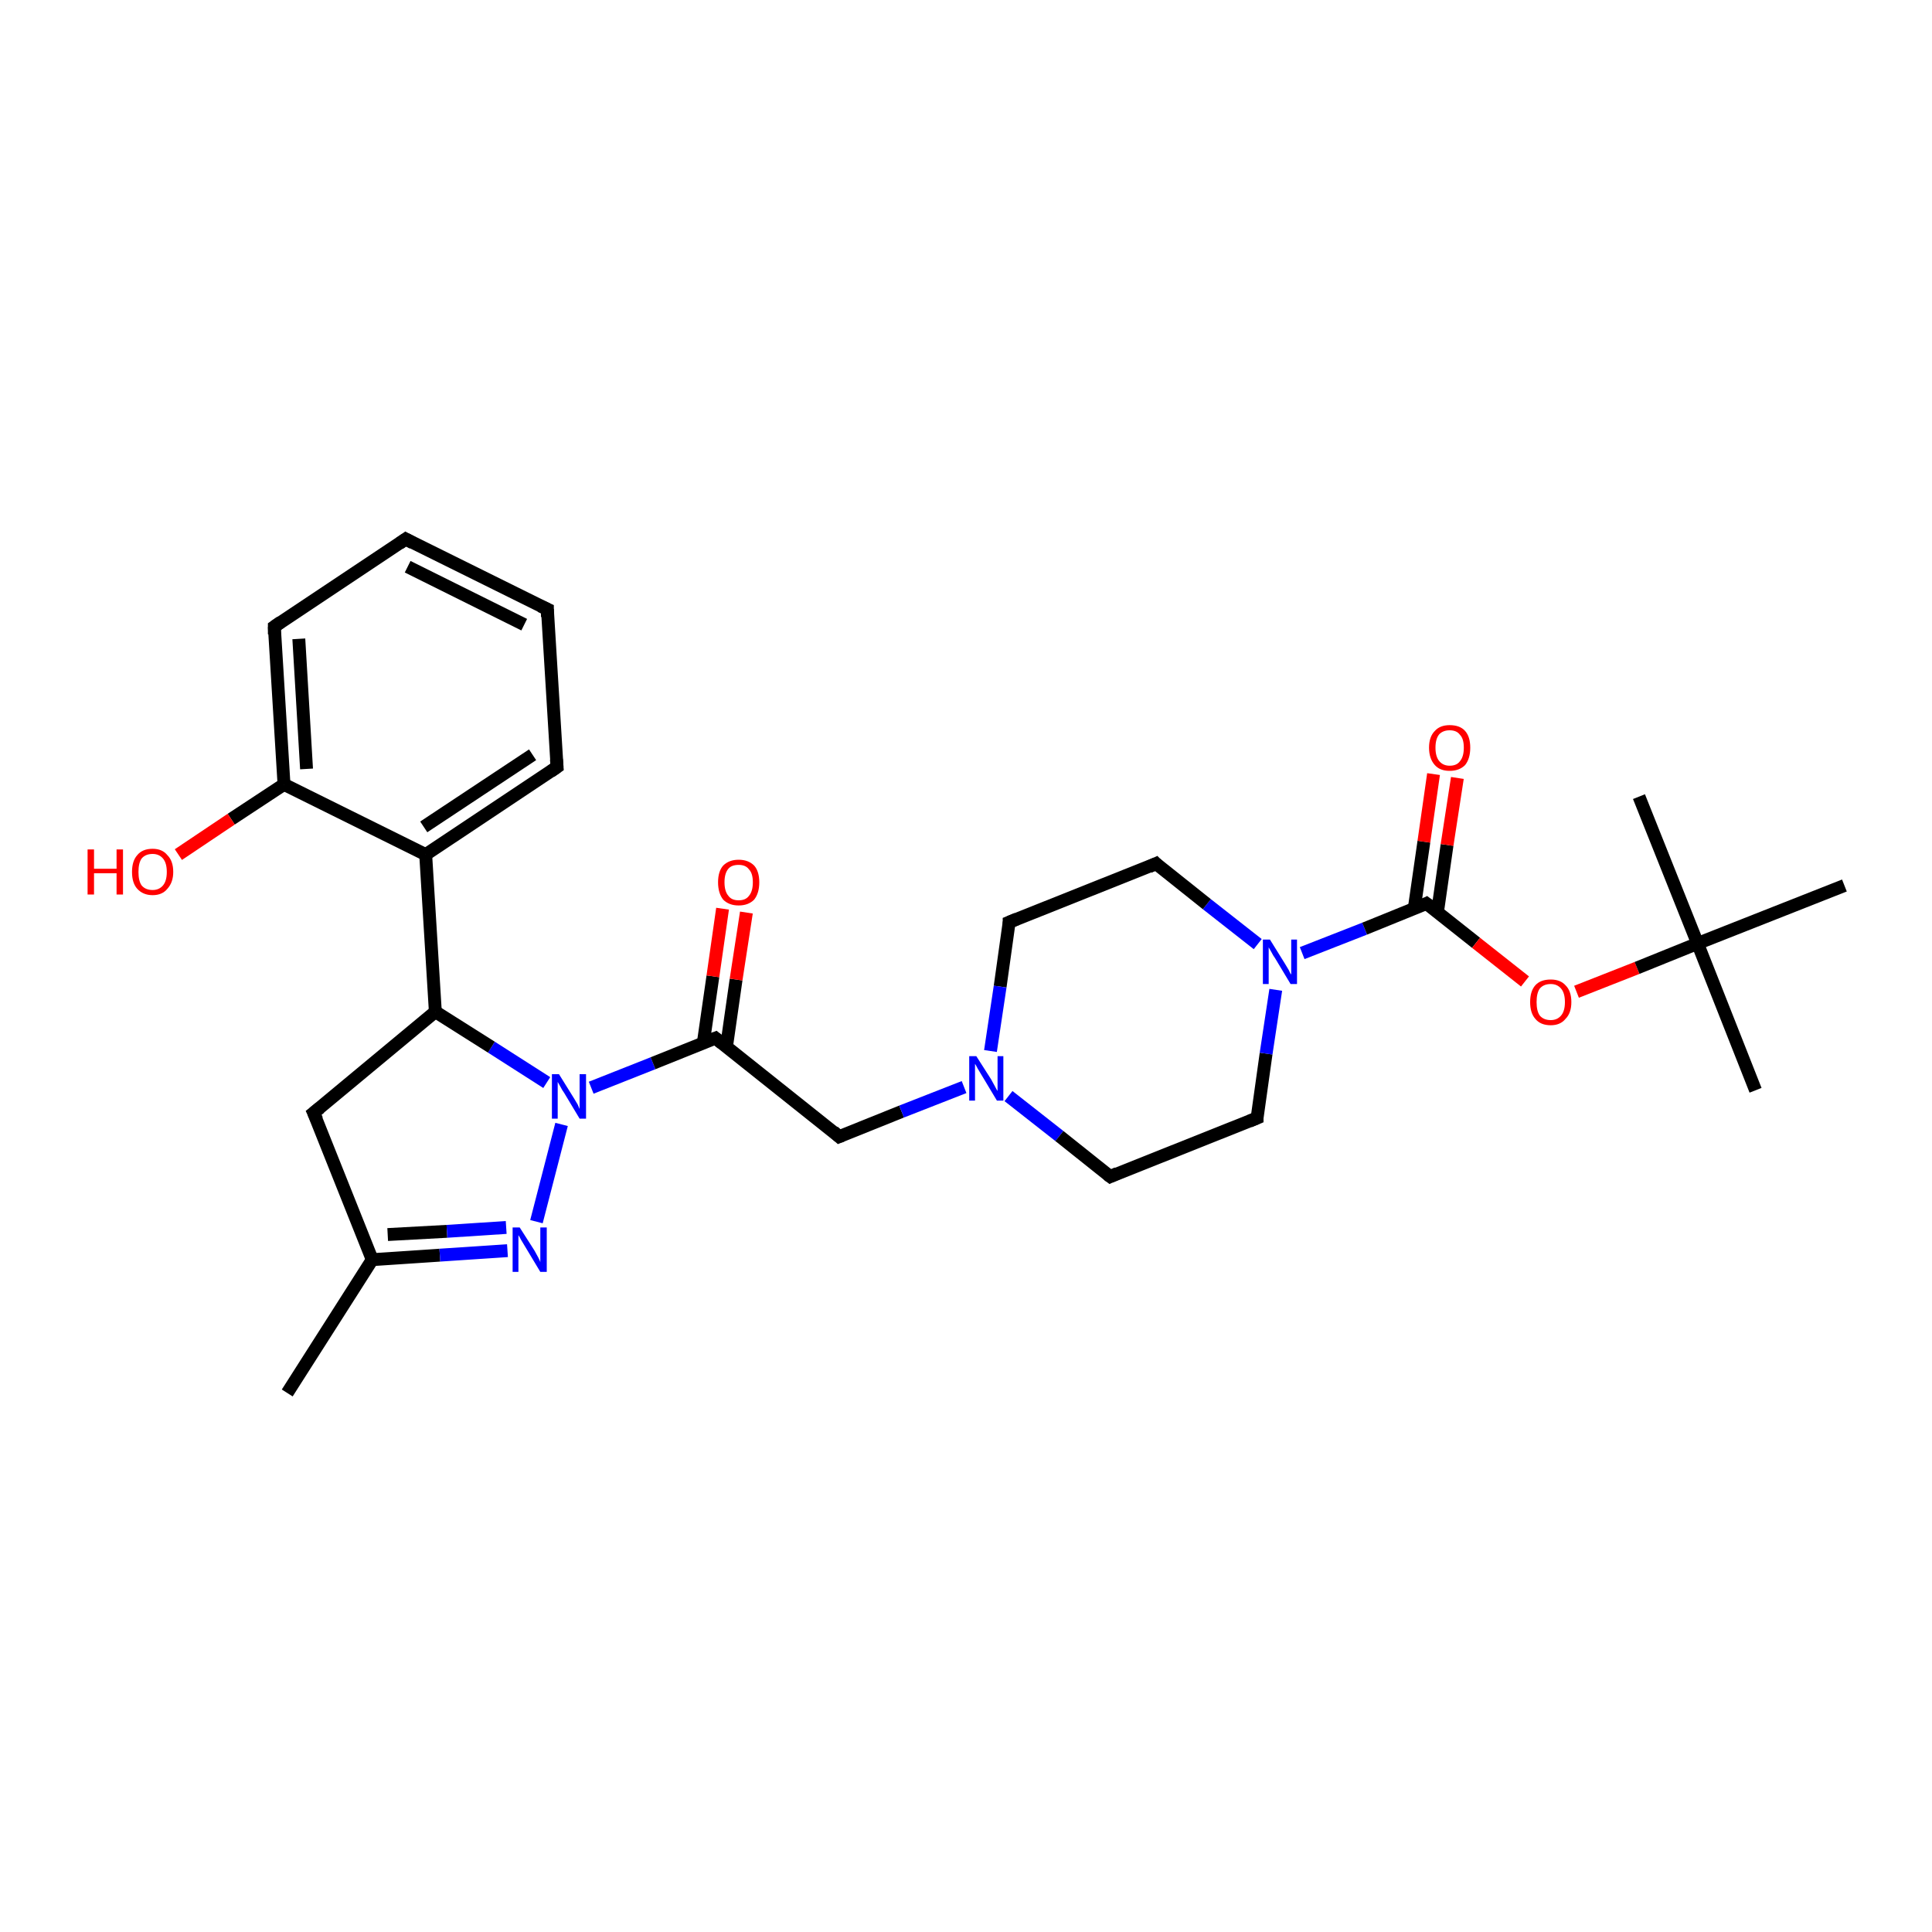 <?xml version='1.0' encoding='iso-8859-1'?>
<svg version='1.1' baseProfile='full'
              xmlns='http://www.w3.org/2000/svg'
                      xmlns:rdkit='http://www.rdkit.org/xml'
                      xmlns:xlink='http://www.w3.org/1999/xlink'
                  xml:space='preserve'
width='300px' height='300px' viewBox='0 0 300 300'>
<!-- END OF HEADER -->
<rect style='opacity:1.0;fill:#FFFFFF;stroke:none' width='300.0' height='300.0' x='0.0' y='0.0'> </rect>
<path class='bond-0 atom-0 atom-1' d='M 44.6,216.3 L 57.8,195.6' style='fill:none;fill-rule:evenodd;stroke:#000000;stroke-width:2.0px;stroke-linecap:butt;stroke-linejoin:miter;stroke-opacity:1' />
<path class='bond-1 atom-1 atom-2' d='M 57.8,195.6 L 68.3,194.9' style='fill:none;fill-rule:evenodd;stroke:#000000;stroke-width:2.0px;stroke-linecap:butt;stroke-linejoin:miter;stroke-opacity:1' />
<path class='bond-1 atom-1 atom-2' d='M 68.3,194.9 L 78.8,194.2' style='fill:none;fill-rule:evenodd;stroke:#0000FF;stroke-width:2.0px;stroke-linecap:butt;stroke-linejoin:miter;stroke-opacity:1' />
<path class='bond-1 atom-1 atom-2' d='M 60.2,191.7 L 69.4,191.2' style='fill:none;fill-rule:evenodd;stroke:#000000;stroke-width:2.0px;stroke-linecap:butt;stroke-linejoin:miter;stroke-opacity:1' />
<path class='bond-1 atom-1 atom-2' d='M 69.4,191.2 L 78.6,190.6' style='fill:none;fill-rule:evenodd;stroke:#0000FF;stroke-width:2.0px;stroke-linecap:butt;stroke-linejoin:miter;stroke-opacity:1' />
<path class='bond-2 atom-2 atom-3' d='M 83.3,189.7 L 87.2,174.6' style='fill:none;fill-rule:evenodd;stroke:#0000FF;stroke-width:2.0px;stroke-linecap:butt;stroke-linejoin:miter;stroke-opacity:1' />
<path class='bond-3 atom-3 atom-4' d='M 84.9,168.1 L 76.3,162.6' style='fill:none;fill-rule:evenodd;stroke:#0000FF;stroke-width:2.0px;stroke-linecap:butt;stroke-linejoin:miter;stroke-opacity:1' />
<path class='bond-3 atom-3 atom-4' d='M 76.3,162.6 L 67.6,157.1' style='fill:none;fill-rule:evenodd;stroke:#000000;stroke-width:2.0px;stroke-linecap:butt;stroke-linejoin:miter;stroke-opacity:1' />
<path class='bond-4 atom-4 atom-5' d='M 67.6,157.1 L 48.7,172.8' style='fill:none;fill-rule:evenodd;stroke:#000000;stroke-width:2.0px;stroke-linecap:butt;stroke-linejoin:miter;stroke-opacity:1' />
<path class='bond-5 atom-4 atom-6' d='M 67.6,157.1 L 66.1,132.7' style='fill:none;fill-rule:evenodd;stroke:#000000;stroke-width:2.0px;stroke-linecap:butt;stroke-linejoin:miter;stroke-opacity:1' />
<path class='bond-6 atom-6 atom-7' d='M 66.1,132.7 L 86.5,119.1' style='fill:none;fill-rule:evenodd;stroke:#000000;stroke-width:2.0px;stroke-linecap:butt;stroke-linejoin:miter;stroke-opacity:1' />
<path class='bond-6 atom-6 atom-7' d='M 65.8,128.4 L 82.7,117.2' style='fill:none;fill-rule:evenodd;stroke:#000000;stroke-width:2.0px;stroke-linecap:butt;stroke-linejoin:miter;stroke-opacity:1' />
<path class='bond-7 atom-7 atom-8' d='M 86.5,119.1 L 85.0,94.6' style='fill:none;fill-rule:evenodd;stroke:#000000;stroke-width:2.0px;stroke-linecap:butt;stroke-linejoin:miter;stroke-opacity:1' />
<path class='bond-8 atom-8 atom-9' d='M 85.0,94.6 L 63.0,83.7' style='fill:none;fill-rule:evenodd;stroke:#000000;stroke-width:2.0px;stroke-linecap:butt;stroke-linejoin:miter;stroke-opacity:1' />
<path class='bond-8 atom-8 atom-9' d='M 81.4,97.0 L 63.3,88.0' style='fill:none;fill-rule:evenodd;stroke:#000000;stroke-width:2.0px;stroke-linecap:butt;stroke-linejoin:miter;stroke-opacity:1' />
<path class='bond-9 atom-9 atom-10' d='M 63.0,83.7 L 42.6,97.3' style='fill:none;fill-rule:evenodd;stroke:#000000;stroke-width:2.0px;stroke-linecap:butt;stroke-linejoin:miter;stroke-opacity:1' />
<path class='bond-10 atom-10 atom-11' d='M 42.6,97.3 L 44.1,121.8' style='fill:none;fill-rule:evenodd;stroke:#000000;stroke-width:2.0px;stroke-linecap:butt;stroke-linejoin:miter;stroke-opacity:1' />
<path class='bond-10 atom-10 atom-11' d='M 46.4,99.2 L 47.6,119.4' style='fill:none;fill-rule:evenodd;stroke:#000000;stroke-width:2.0px;stroke-linecap:butt;stroke-linejoin:miter;stroke-opacity:1' />
<path class='bond-11 atom-11 atom-12' d='M 44.1,121.8 L 35.9,127.2' style='fill:none;fill-rule:evenodd;stroke:#000000;stroke-width:2.0px;stroke-linecap:butt;stroke-linejoin:miter;stroke-opacity:1' />
<path class='bond-11 atom-11 atom-12' d='M 35.9,127.2 L 27.7,132.7' style='fill:none;fill-rule:evenodd;stroke:#FF0000;stroke-width:2.0px;stroke-linecap:butt;stroke-linejoin:miter;stroke-opacity:1' />
<path class='bond-12 atom-3 atom-13' d='M 91.8,168.9 L 101.4,165.1' style='fill:none;fill-rule:evenodd;stroke:#0000FF;stroke-width:2.0px;stroke-linecap:butt;stroke-linejoin:miter;stroke-opacity:1' />
<path class='bond-12 atom-3 atom-13' d='M 101.4,165.1 L 111.1,161.2' style='fill:none;fill-rule:evenodd;stroke:#000000;stroke-width:2.0px;stroke-linecap:butt;stroke-linejoin:miter;stroke-opacity:1' />
<path class='bond-13 atom-13 atom-14' d='M 112.8,162.6 L 114.3,152.1' style='fill:none;fill-rule:evenodd;stroke:#000000;stroke-width:2.0px;stroke-linecap:butt;stroke-linejoin:miter;stroke-opacity:1' />
<path class='bond-13 atom-13 atom-14' d='M 114.3,152.1 L 115.9,141.7' style='fill:none;fill-rule:evenodd;stroke:#FF0000;stroke-width:2.0px;stroke-linecap:butt;stroke-linejoin:miter;stroke-opacity:1' />
<path class='bond-13 atom-13 atom-14' d='M 109.2,162.0 L 110.7,151.6' style='fill:none;fill-rule:evenodd;stroke:#000000;stroke-width:2.0px;stroke-linecap:butt;stroke-linejoin:miter;stroke-opacity:1' />
<path class='bond-13 atom-13 atom-14' d='M 110.7,151.6 L 112.2,141.1' style='fill:none;fill-rule:evenodd;stroke:#FF0000;stroke-width:2.0px;stroke-linecap:butt;stroke-linejoin:miter;stroke-opacity:1' />
<path class='bond-14 atom-13 atom-15' d='M 111.1,161.2 L 130.3,176.5' style='fill:none;fill-rule:evenodd;stroke:#000000;stroke-width:2.0px;stroke-linecap:butt;stroke-linejoin:miter;stroke-opacity:1' />
<path class='bond-15 atom-15 atom-16' d='M 130.3,176.5 L 140.0,172.6' style='fill:none;fill-rule:evenodd;stroke:#000000;stroke-width:2.0px;stroke-linecap:butt;stroke-linejoin:miter;stroke-opacity:1' />
<path class='bond-15 atom-15 atom-16' d='M 140.0,172.6 L 149.7,168.8' style='fill:none;fill-rule:evenodd;stroke:#0000FF;stroke-width:2.0px;stroke-linecap:butt;stroke-linejoin:miter;stroke-opacity:1' />
<path class='bond-16 atom-16 atom-17' d='M 156.6,170.2 L 164.5,176.4' style='fill:none;fill-rule:evenodd;stroke:#0000FF;stroke-width:2.0px;stroke-linecap:butt;stroke-linejoin:miter;stroke-opacity:1' />
<path class='bond-16 atom-16 atom-17' d='M 164.5,176.4 L 172.4,182.7' style='fill:none;fill-rule:evenodd;stroke:#000000;stroke-width:2.0px;stroke-linecap:butt;stroke-linejoin:miter;stroke-opacity:1' />
<path class='bond-17 atom-17 atom-18' d='M 172.4,182.7 L 195.2,173.6' style='fill:none;fill-rule:evenodd;stroke:#000000;stroke-width:2.0px;stroke-linecap:butt;stroke-linejoin:miter;stroke-opacity:1' />
<path class='bond-18 atom-18 atom-19' d='M 195.2,173.6 L 196.6,163.6' style='fill:none;fill-rule:evenodd;stroke:#000000;stroke-width:2.0px;stroke-linecap:butt;stroke-linejoin:miter;stroke-opacity:1' />
<path class='bond-18 atom-18 atom-19' d='M 196.6,163.6 L 198.1,153.7' style='fill:none;fill-rule:evenodd;stroke:#0000FF;stroke-width:2.0px;stroke-linecap:butt;stroke-linejoin:miter;stroke-opacity:1' />
<path class='bond-19 atom-19 atom-20' d='M 195.3,146.6 L 187.4,140.4' style='fill:none;fill-rule:evenodd;stroke:#0000FF;stroke-width:2.0px;stroke-linecap:butt;stroke-linejoin:miter;stroke-opacity:1' />
<path class='bond-19 atom-19 atom-20' d='M 187.4,140.4 L 179.5,134.1' style='fill:none;fill-rule:evenodd;stroke:#000000;stroke-width:2.0px;stroke-linecap:butt;stroke-linejoin:miter;stroke-opacity:1' />
<path class='bond-20 atom-20 atom-21' d='M 179.5,134.1 L 156.7,143.2' style='fill:none;fill-rule:evenodd;stroke:#000000;stroke-width:2.0px;stroke-linecap:butt;stroke-linejoin:miter;stroke-opacity:1' />
<path class='bond-21 atom-19 atom-22' d='M 202.2,148.0 L 211.9,144.2' style='fill:none;fill-rule:evenodd;stroke:#0000FF;stroke-width:2.0px;stroke-linecap:butt;stroke-linejoin:miter;stroke-opacity:1' />
<path class='bond-21 atom-19 atom-22' d='M 211.9,144.2 L 221.5,140.3' style='fill:none;fill-rule:evenodd;stroke:#000000;stroke-width:2.0px;stroke-linecap:butt;stroke-linejoin:miter;stroke-opacity:1' />
<path class='bond-22 atom-22 atom-23' d='M 223.2,141.7 L 224.7,131.2' style='fill:none;fill-rule:evenodd;stroke:#000000;stroke-width:2.0px;stroke-linecap:butt;stroke-linejoin:miter;stroke-opacity:1' />
<path class='bond-22 atom-22 atom-23' d='M 224.7,131.2 L 226.3,120.8' style='fill:none;fill-rule:evenodd;stroke:#FF0000;stroke-width:2.0px;stroke-linecap:butt;stroke-linejoin:miter;stroke-opacity:1' />
<path class='bond-22 atom-22 atom-23' d='M 219.6,141.1 L 221.1,130.7' style='fill:none;fill-rule:evenodd;stroke:#000000;stroke-width:2.0px;stroke-linecap:butt;stroke-linejoin:miter;stroke-opacity:1' />
<path class='bond-22 atom-22 atom-23' d='M 221.1,130.7 L 222.6,120.2' style='fill:none;fill-rule:evenodd;stroke:#FF0000;stroke-width:2.0px;stroke-linecap:butt;stroke-linejoin:miter;stroke-opacity:1' />
<path class='bond-23 atom-22 atom-24' d='M 221.5,140.3 L 229.2,146.4' style='fill:none;fill-rule:evenodd;stroke:#000000;stroke-width:2.0px;stroke-linecap:butt;stroke-linejoin:miter;stroke-opacity:1' />
<path class='bond-23 atom-22 atom-24' d='M 229.2,146.4 L 236.8,152.4' style='fill:none;fill-rule:evenodd;stroke:#FF0000;stroke-width:2.0px;stroke-linecap:butt;stroke-linejoin:miter;stroke-opacity:1' />
<path class='bond-24 atom-24 atom-25' d='M 244.8,154.0 L 254.2,150.3' style='fill:none;fill-rule:evenodd;stroke:#FF0000;stroke-width:2.0px;stroke-linecap:butt;stroke-linejoin:miter;stroke-opacity:1' />
<path class='bond-24 atom-24 atom-25' d='M 254.2,150.3 L 263.6,146.5' style='fill:none;fill-rule:evenodd;stroke:#000000;stroke-width:2.0px;stroke-linecap:butt;stroke-linejoin:miter;stroke-opacity:1' />
<path class='bond-25 atom-25 atom-26' d='M 263.6,146.5 L 272.6,169.3' style='fill:none;fill-rule:evenodd;stroke:#000000;stroke-width:2.0px;stroke-linecap:butt;stroke-linejoin:miter;stroke-opacity:1' />
<path class='bond-26 atom-25 atom-27' d='M 263.6,146.5 L 254.5,123.7' style='fill:none;fill-rule:evenodd;stroke:#000000;stroke-width:2.0px;stroke-linecap:butt;stroke-linejoin:miter;stroke-opacity:1' />
<path class='bond-27 atom-25 atom-28' d='M 263.6,146.5 L 286.4,137.5' style='fill:none;fill-rule:evenodd;stroke:#000000;stroke-width:2.0px;stroke-linecap:butt;stroke-linejoin:miter;stroke-opacity:1' />
<path class='bond-28 atom-5 atom-1' d='M 48.7,172.8 L 57.8,195.6' style='fill:none;fill-rule:evenodd;stroke:#000000;stroke-width:2.0px;stroke-linecap:butt;stroke-linejoin:miter;stroke-opacity:1' />
<path class='bond-29 atom-11 atom-6' d='M 44.1,121.8 L 66.1,132.7' style='fill:none;fill-rule:evenodd;stroke:#000000;stroke-width:2.0px;stroke-linecap:butt;stroke-linejoin:miter;stroke-opacity:1' />
<path class='bond-30 atom-21 atom-16' d='M 156.7,143.2 L 155.3,153.2' style='fill:none;fill-rule:evenodd;stroke:#000000;stroke-width:2.0px;stroke-linecap:butt;stroke-linejoin:miter;stroke-opacity:1' />
<path class='bond-30 atom-21 atom-16' d='M 155.3,153.2 L 153.8,163.2' style='fill:none;fill-rule:evenodd;stroke:#0000FF;stroke-width:2.0px;stroke-linecap:butt;stroke-linejoin:miter;stroke-opacity:1' />
<path d='M 49.7,172.0 L 48.7,172.8 L 49.2,173.9' style='fill:none;stroke:#000000;stroke-width:2.0px;stroke-linecap:butt;stroke-linejoin:miter;stroke-opacity:1;' />
<path d='M 85.5,119.8 L 86.5,119.1 L 86.4,117.9' style='fill:none;stroke:#000000;stroke-width:2.0px;stroke-linecap:butt;stroke-linejoin:miter;stroke-opacity:1;' />
<path d='M 85.0,95.8 L 85.0,94.6 L 83.9,94.1' style='fill:none;stroke:#000000;stroke-width:2.0px;stroke-linecap:butt;stroke-linejoin:miter;stroke-opacity:1;' />
<path d='M 64.1,84.3 L 63.0,83.7 L 62.0,84.4' style='fill:none;stroke:#000000;stroke-width:2.0px;stroke-linecap:butt;stroke-linejoin:miter;stroke-opacity:1;' />
<path d='M 43.6,96.6 L 42.6,97.3 L 42.6,98.5' style='fill:none;stroke:#000000;stroke-width:2.0px;stroke-linecap:butt;stroke-linejoin:miter;stroke-opacity:1;' />
<path d='M 110.6,161.4 L 111.1,161.2 L 112.1,162.0' style='fill:none;stroke:#000000;stroke-width:2.0px;stroke-linecap:butt;stroke-linejoin:miter;stroke-opacity:1;' />
<path d='M 129.4,175.7 L 130.3,176.5 L 130.8,176.3' style='fill:none;stroke:#000000;stroke-width:2.0px;stroke-linecap:butt;stroke-linejoin:miter;stroke-opacity:1;' />
<path d='M 172.0,182.4 L 172.4,182.7 L 173.5,182.2' style='fill:none;stroke:#000000;stroke-width:2.0px;stroke-linecap:butt;stroke-linejoin:miter;stroke-opacity:1;' />
<path d='M 194.0,174.1 L 195.2,173.6 L 195.2,173.1' style='fill:none;stroke:#000000;stroke-width:2.0px;stroke-linecap:butt;stroke-linejoin:miter;stroke-opacity:1;' />
<path d='M 179.9,134.5 L 179.5,134.1 L 178.4,134.6' style='fill:none;stroke:#000000;stroke-width:2.0px;stroke-linecap:butt;stroke-linejoin:miter;stroke-opacity:1;' />
<path d='M 157.9,142.7 L 156.7,143.2 L 156.7,143.7' style='fill:none;stroke:#000000;stroke-width:2.0px;stroke-linecap:butt;stroke-linejoin:miter;stroke-opacity:1;' />
<path d='M 221.1,140.5 L 221.5,140.3 L 221.9,140.6' style='fill:none;stroke:#000000;stroke-width:2.0px;stroke-linecap:butt;stroke-linejoin:miter;stroke-opacity:1;' />
<path class='atom-2' d='M 80.7 190.6
L 83.0 194.2
Q 83.2 194.6, 83.6 195.3
Q 83.9 195.9, 83.9 196.0
L 83.9 190.6
L 84.9 190.6
L 84.9 197.5
L 83.9 197.5
L 81.5 193.5
Q 81.2 193.0, 80.9 192.5
Q 80.6 191.9, 80.5 191.8
L 80.5 197.5
L 79.6 197.5
L 79.6 190.6
L 80.7 190.6
' fill='#0000FF'/>
<path class='atom-3' d='M 86.8 166.8
L 89.1 170.5
Q 89.3 170.8, 89.7 171.5
Q 90.0 172.2, 90.0 172.2
L 90.0 166.8
L 91.0 166.8
L 91.0 173.7
L 90.0 173.7
L 87.6 169.7
Q 87.3 169.3, 87.0 168.7
Q 86.7 168.2, 86.6 168.0
L 86.6 173.7
L 85.7 173.7
L 85.7 166.8
L 86.8 166.8
' fill='#0000FF'/>
<path class='atom-12' d='M 13.6 131.9
L 14.6 131.9
L 14.6 134.9
L 18.1 134.9
L 18.1 131.9
L 19.1 131.9
L 19.1 138.9
L 18.1 138.9
L 18.1 135.6
L 14.6 135.6
L 14.6 138.9
L 13.6 138.9
L 13.6 131.9
' fill='#FF0000'/>
<path class='atom-12' d='M 20.5 135.4
Q 20.5 133.7, 21.3 132.8
Q 22.1 131.8, 23.7 131.8
Q 25.2 131.8, 26.0 132.8
Q 26.9 133.7, 26.9 135.4
Q 26.9 137.0, 26.0 138.0
Q 25.2 139.0, 23.7 139.0
Q 22.2 139.0, 21.3 138.0
Q 20.5 137.1, 20.5 135.4
M 23.7 138.2
Q 24.7 138.2, 25.3 137.5
Q 25.9 136.8, 25.9 135.4
Q 25.9 134.0, 25.3 133.3
Q 24.7 132.6, 23.7 132.6
Q 22.6 132.6, 22.0 133.3
Q 21.5 134.0, 21.5 135.4
Q 21.5 136.8, 22.0 137.5
Q 22.6 138.2, 23.7 138.2
' fill='#FF0000'/>
<path class='atom-14' d='M 111.5 137.0
Q 111.5 135.3, 112.3 134.4
Q 113.2 133.5, 114.7 133.5
Q 116.2 133.5, 117.1 134.4
Q 117.9 135.3, 117.9 137.0
Q 117.9 138.7, 117.1 139.7
Q 116.2 140.6, 114.7 140.6
Q 113.2 140.6, 112.3 139.7
Q 111.5 138.7, 111.5 137.0
M 114.7 139.8
Q 115.8 139.8, 116.3 139.1
Q 116.9 138.4, 116.9 137.0
Q 116.9 135.6, 116.3 135.0
Q 115.8 134.3, 114.7 134.3
Q 113.6 134.3, 113.1 134.9
Q 112.5 135.6, 112.5 137.0
Q 112.5 138.4, 113.1 139.1
Q 113.6 139.8, 114.7 139.8
' fill='#FF0000'/>
<path class='atom-16' d='M 151.6 164.0
L 153.9 167.6
Q 154.1 168.0, 154.5 168.7
Q 154.8 169.3, 154.9 169.4
L 154.9 164.0
L 155.8 164.0
L 155.8 170.9
L 154.8 170.9
L 152.4 166.9
Q 152.1 166.4, 151.8 165.9
Q 151.5 165.3, 151.4 165.2
L 151.4 170.9
L 150.5 170.9
L 150.5 164.0
L 151.6 164.0
' fill='#0000FF'/>
<path class='atom-19' d='M 197.2 145.9
L 199.5 149.6
Q 199.7 149.9, 200.1 150.6
Q 200.4 151.3, 200.5 151.3
L 200.5 145.9
L 201.4 145.9
L 201.4 152.8
L 200.4 152.8
L 198.0 148.8
Q 197.7 148.4, 197.4 147.8
Q 197.1 147.3, 197.0 147.1
L 197.0 152.8
L 196.1 152.8
L 196.1 145.9
L 197.2 145.9
' fill='#0000FF'/>
<path class='atom-23' d='M 221.9 116.1
Q 221.9 114.4, 222.8 113.5
Q 223.6 112.6, 225.1 112.6
Q 226.7 112.6, 227.5 113.5
Q 228.3 114.4, 228.3 116.1
Q 228.3 117.8, 227.5 118.8
Q 226.6 119.7, 225.1 119.7
Q 223.6 119.7, 222.8 118.8
Q 221.9 117.8, 221.9 116.1
M 225.1 118.9
Q 226.2 118.9, 226.7 118.2
Q 227.3 117.5, 227.3 116.1
Q 227.3 114.7, 226.7 114.1
Q 226.2 113.4, 225.1 113.4
Q 224.1 113.4, 223.5 114.0
Q 222.9 114.7, 222.9 116.1
Q 222.9 117.5, 223.5 118.2
Q 224.1 118.9, 225.1 118.9
' fill='#FF0000'/>
<path class='atom-24' d='M 237.6 155.6
Q 237.6 153.9, 238.4 153.0
Q 239.2 152.1, 240.8 152.1
Q 242.3 152.1, 243.1 153.0
Q 244.0 153.9, 244.0 155.6
Q 244.0 157.3, 243.1 158.2
Q 242.3 159.2, 240.8 159.2
Q 239.2 159.2, 238.4 158.2
Q 237.6 157.3, 237.6 155.6
M 240.8 158.4
Q 241.8 158.4, 242.4 157.7
Q 243.0 157.0, 243.0 155.6
Q 243.0 154.2, 242.4 153.5
Q 241.8 152.8, 240.8 152.8
Q 239.7 152.8, 239.1 153.5
Q 238.6 154.2, 238.6 155.6
Q 238.6 157.0, 239.1 157.7
Q 239.7 158.4, 240.8 158.4
' fill='#FF0000'/>
</svg>
